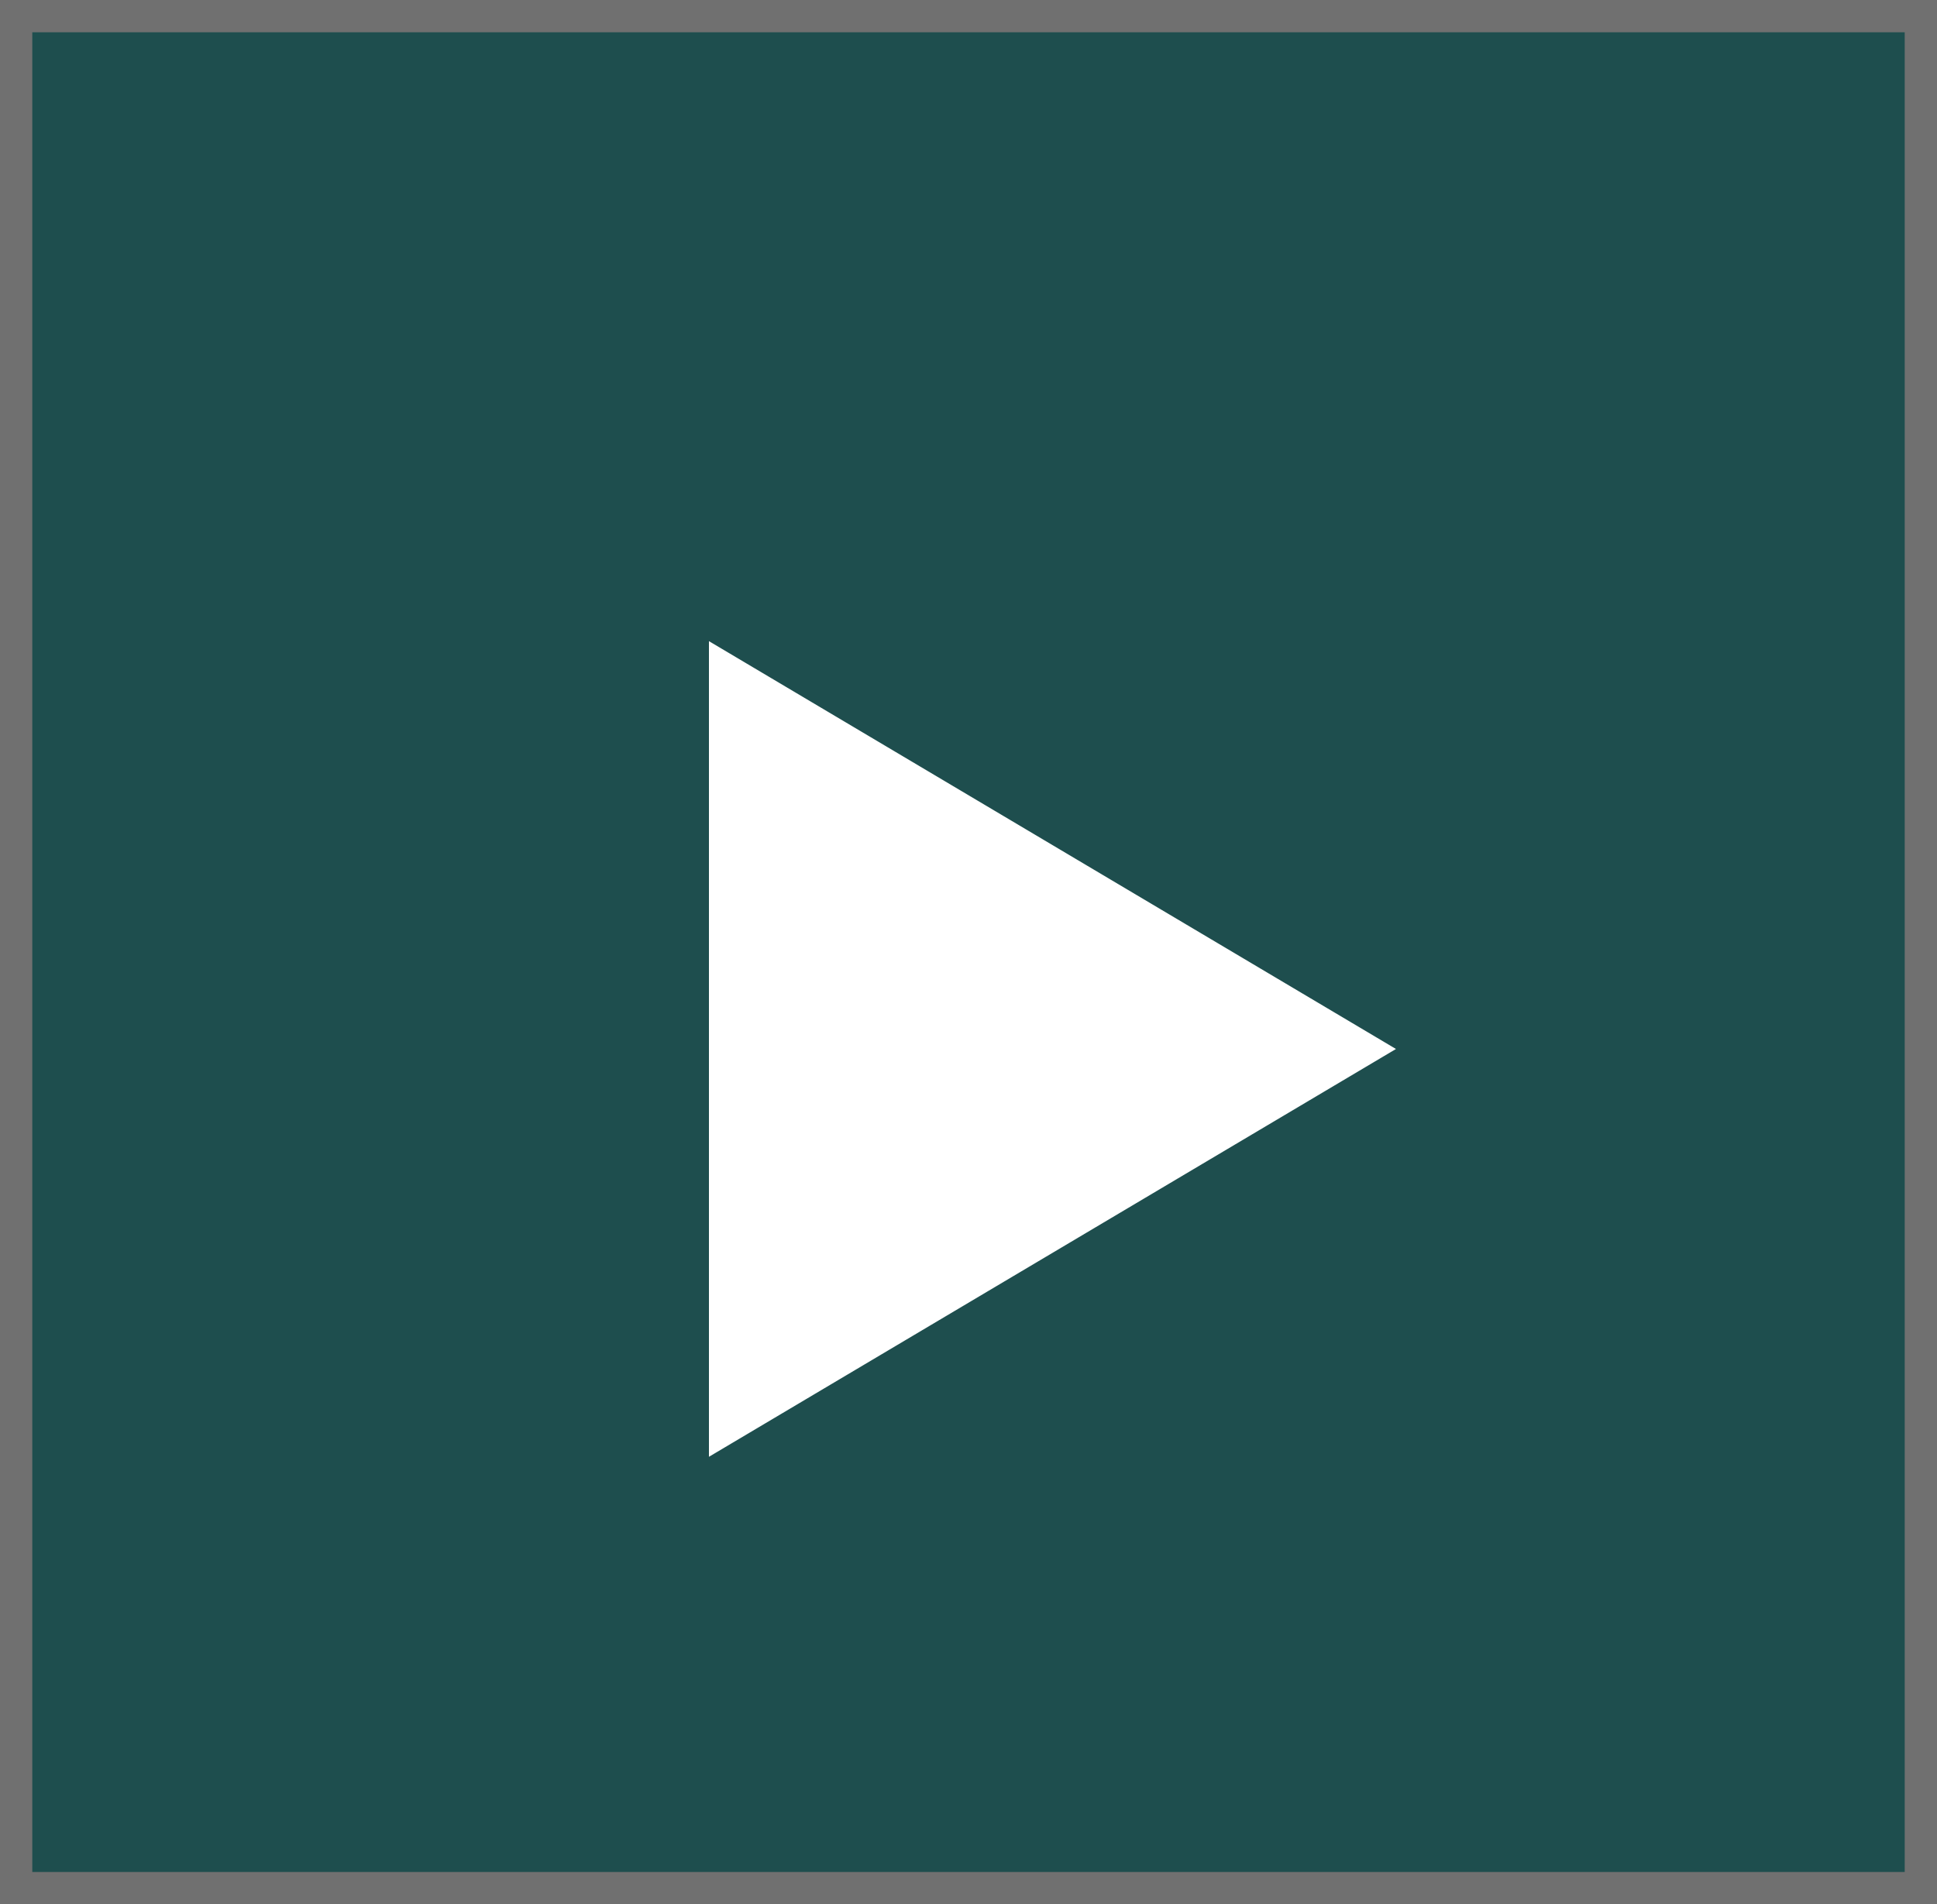 <svg xmlns="http://www.w3.org/2000/svg" width="60" height="59" viewBox="0 0 60 59">
    <defs>
        <filter id="4d408wflma" x="12.963" y="10.864" width="39.281" height="43.271" filterUnits="userSpaceOnUse">
            <feOffset dy="3"/>
            <feGaussianBlur stdDeviation="3" result="blur"/>
            <feFlood flood-opacity=".161"/>
            <feComposite operator="in" in2="blur"/>
            <feComposite in="SourceGraphic"/>
        </filter>
    </defs>
    <g data-name="그룹 3254">
        <g data-name="사각형 2041" style="fill:#1e4e4e;stroke:#707070">
            <path style="stroke:none" d="M0 0h60v59H0z"/>
            <path style="fill:none" d="M.5.5h59v58H.5z"/>
        </g>
        <g style="filter:url(#4d408wflma)">
            <path data-name="다각형 2" d="m12.636 0 12.635 21.281H0z" transform="rotate(90 13.188 30.053)" style="fill:#fff"/>
        </g>
    </g>
</svg>
